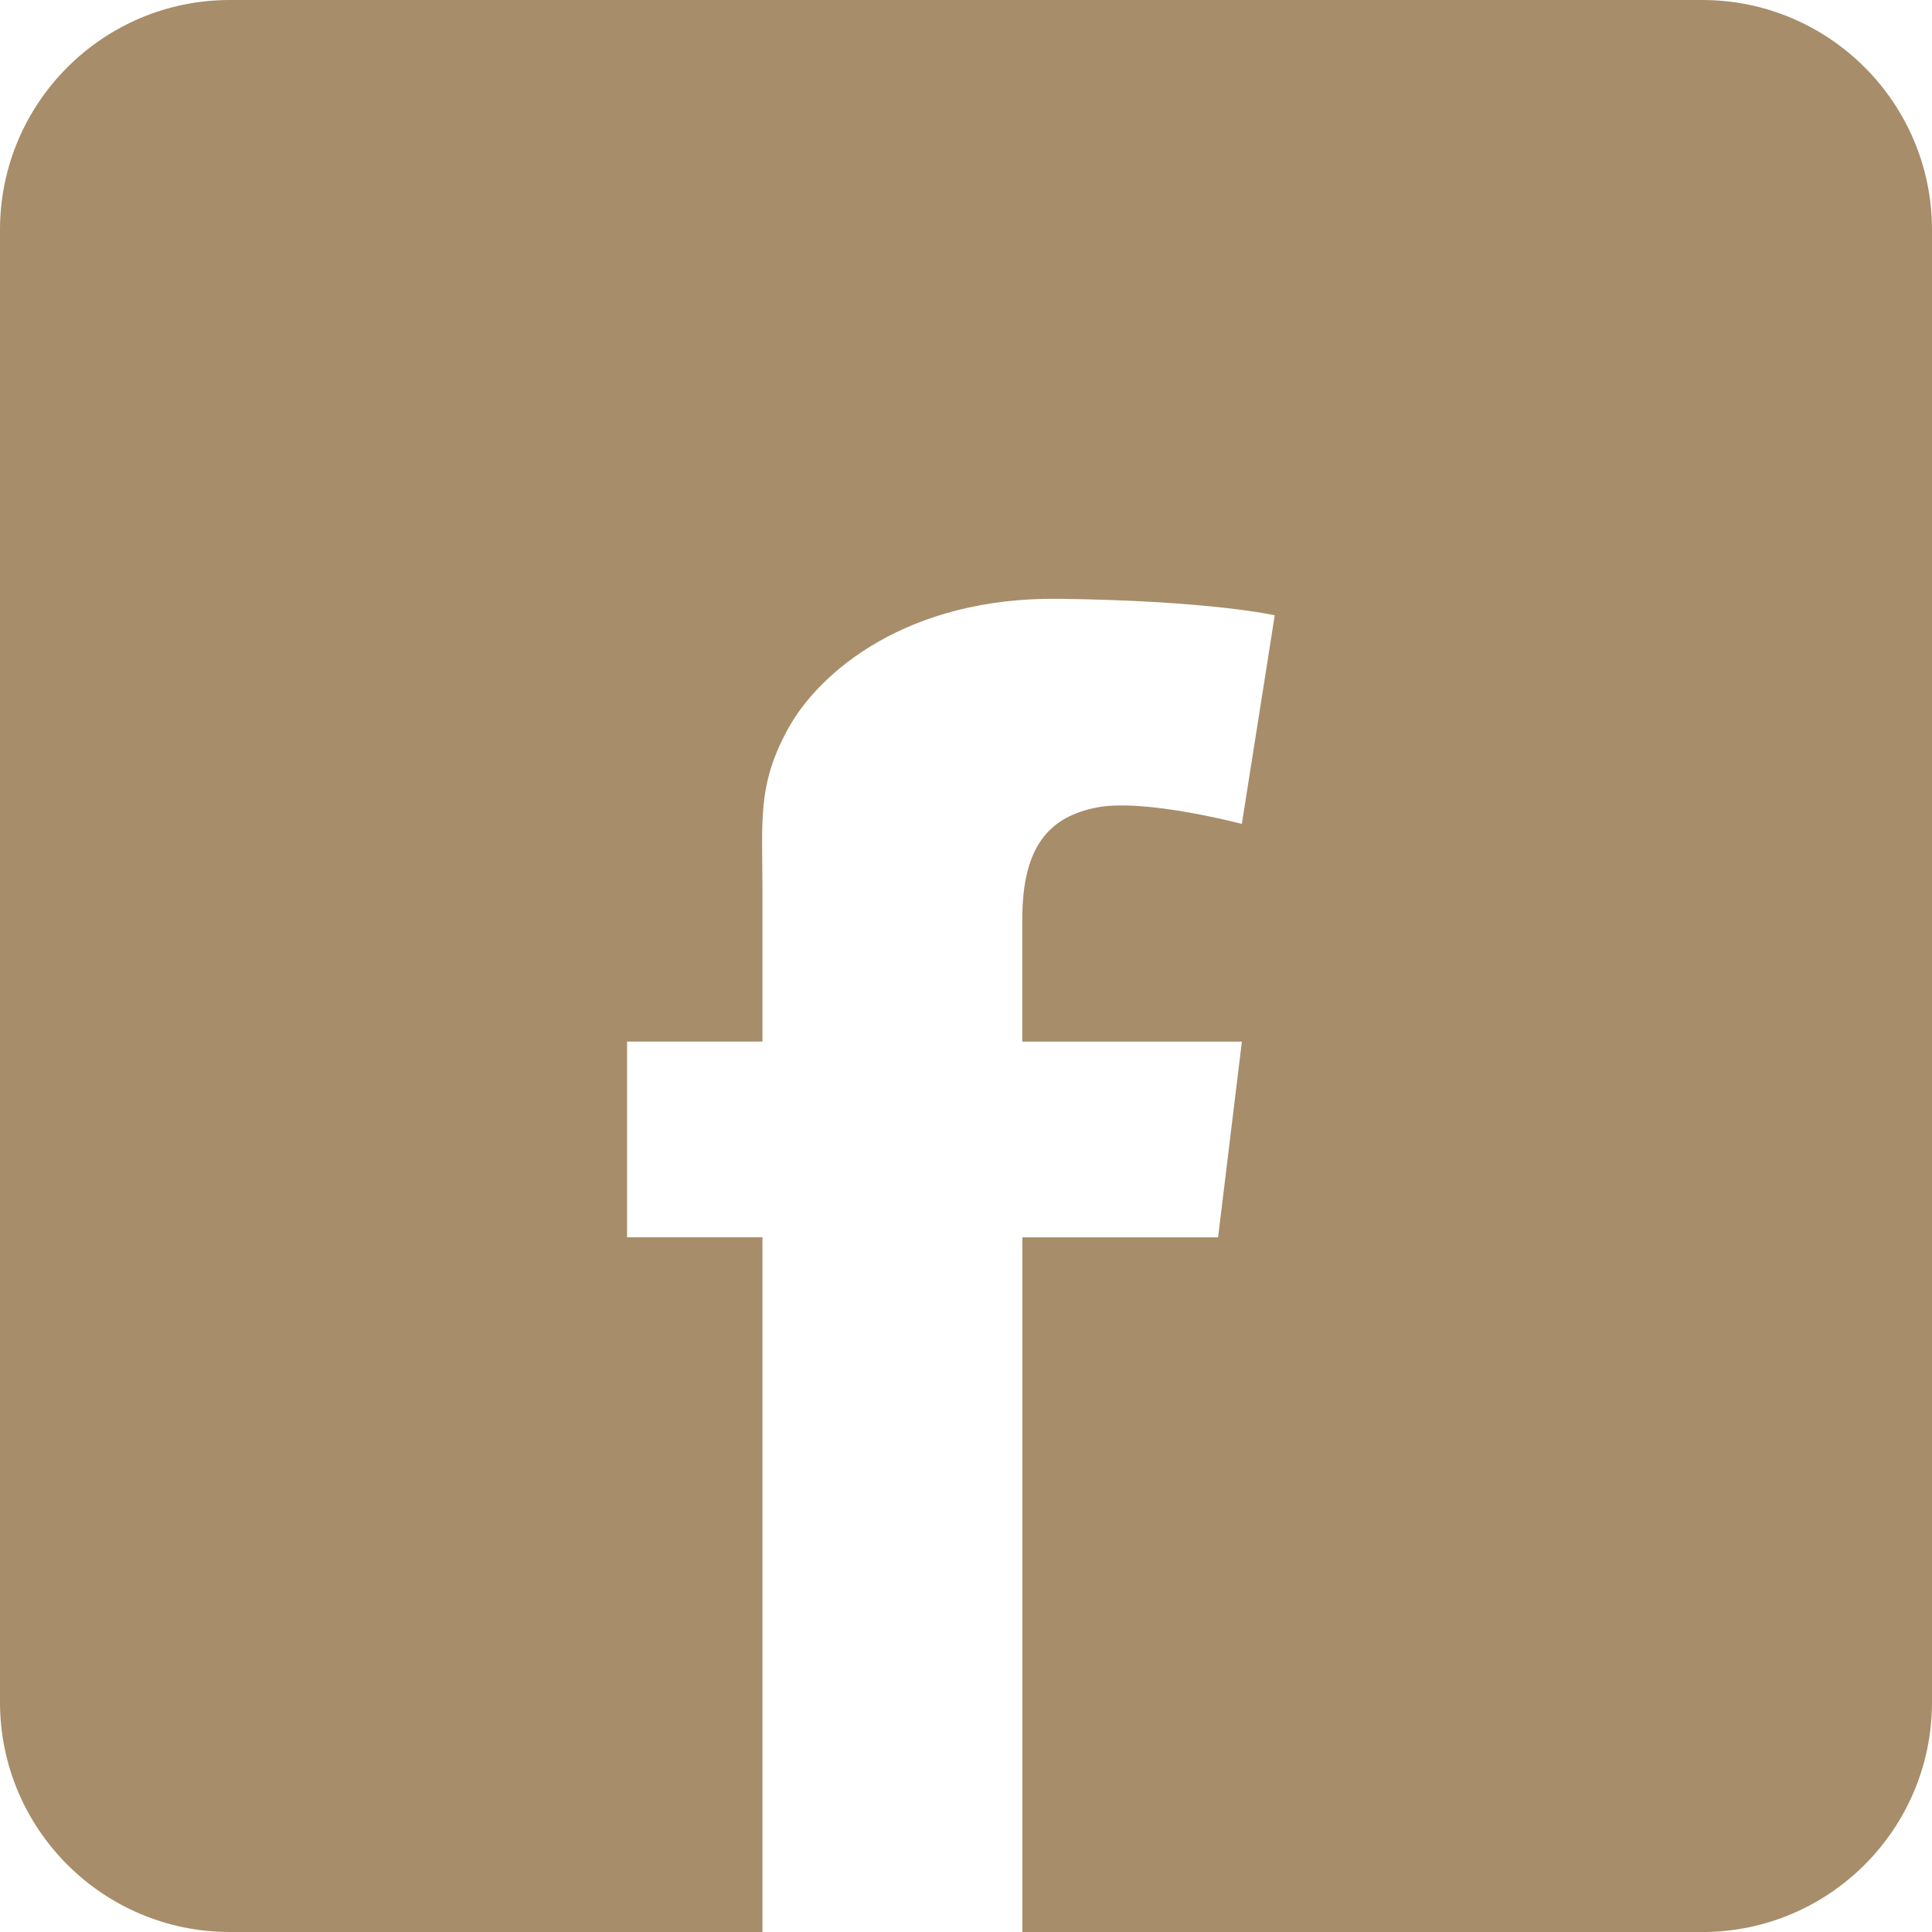 <?xml version="1.0" encoding="UTF-8"?>
<svg id="Ebene_1" data-name="Ebene 1" xmlns="http://www.w3.org/2000/svg" viewBox="0 0 479 479">
  <defs>
    <style>
      .cls-1 {
        fill: #a78d69;
      }
    </style>
  </defs>
  <path class="cls-1" d="M422.01,0H56.99C25.52,0,0,25.52,0,56.99v365.02c0,31.48,25.52,56.99,56.99,56.99h132.05v-172.23h-33.57v-48.53h33.57v-36.74c0-18.15-1.37-26.77,6.35-40.83,7.72-14.07,29.49-32.66,67.13-32.21,37.66.46,53.53,4.09,53.53,4.09l-8.16,51.72s-24.05-6.35-35.85-4.09c-11.79,2.26-18.58,9.52-18.58,27.67v30.4h54.44l-5.9,48.53h-48.53v172.23h168.54c31.48,0,56.99-25.52,56.99-56.99V56.99c0-31.48-25.52-56.99-56.99-56.99Z"/>
</svg>